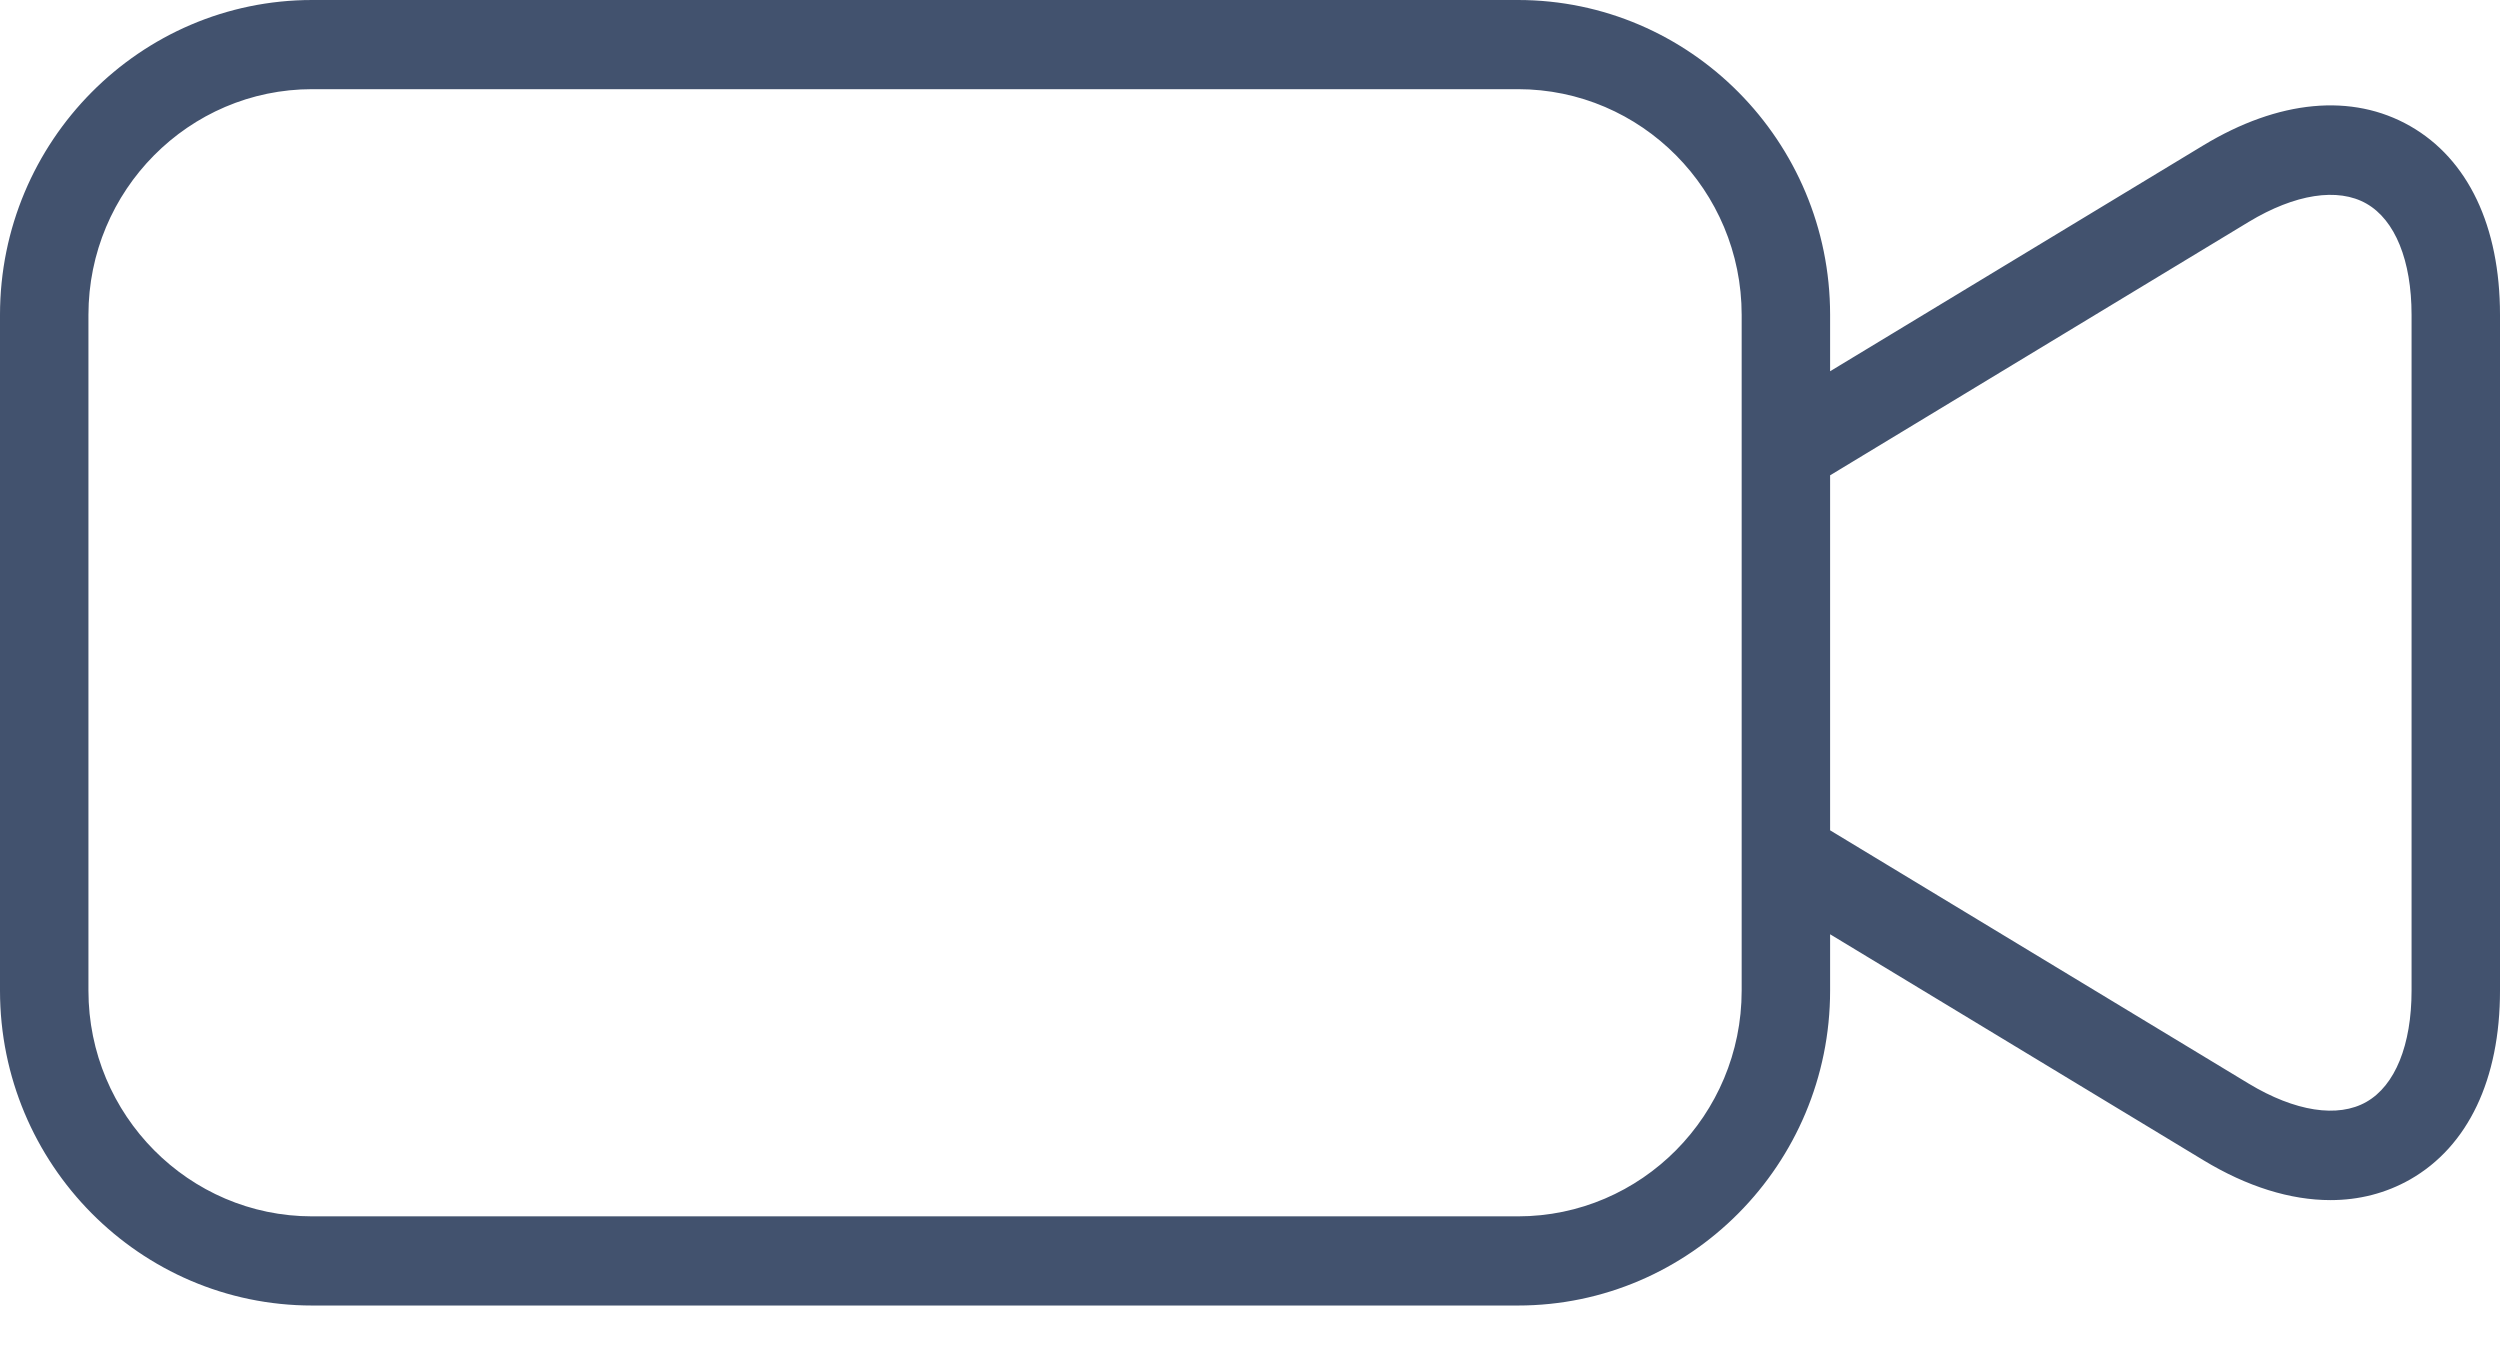 <svg width="24" height="13" viewBox="0 0 24 13" fill="none" xmlns="http://www.w3.org/2000/svg">
<path fill-rule="evenodd" clip-rule="evenodd" d="M23.137 1.21C22.58 0.892 21.875 0.958 21.151 1.396L17.569 3.564V3.022C17.569 1.356 16.225 0 14.572 0H2.997C1.345 0 0 1.356 0 3.023V9.51C0 11.177 1.345 12.533 2.997 12.533H14.572C16.224 12.533 17.569 11.177 17.569 9.51V8.969L21.151 11.137C21.573 11.393 21.989 11.521 22.372 11.521C22.647 11.521 22.904 11.455 23.137 11.323C23.694 11.005 24 10.361 24 9.51V3.023C24 2.172 23.694 1.528 23.137 1.21ZM16.72 9.51C16.72 10.705 15.757 11.677 14.572 11.677H2.997C1.813 11.677 0.849 10.705 0.849 9.51V3.023C0.849 1.828 1.812 0.856 2.997 0.856H14.572C15.757 0.856 16.72 1.828 16.72 3.023V9.51ZM22.718 10.578C22.993 10.421 23.151 10.032 23.151 9.51V3.023C23.151 2.501 22.993 2.112 22.718 1.955C22.444 1.798 22.032 1.862 21.588 2.13L17.569 4.563V7.971L21.588 10.403C22.032 10.671 22.444 10.735 22.718 10.578Z" fill="#42526E"/>
</svg>
